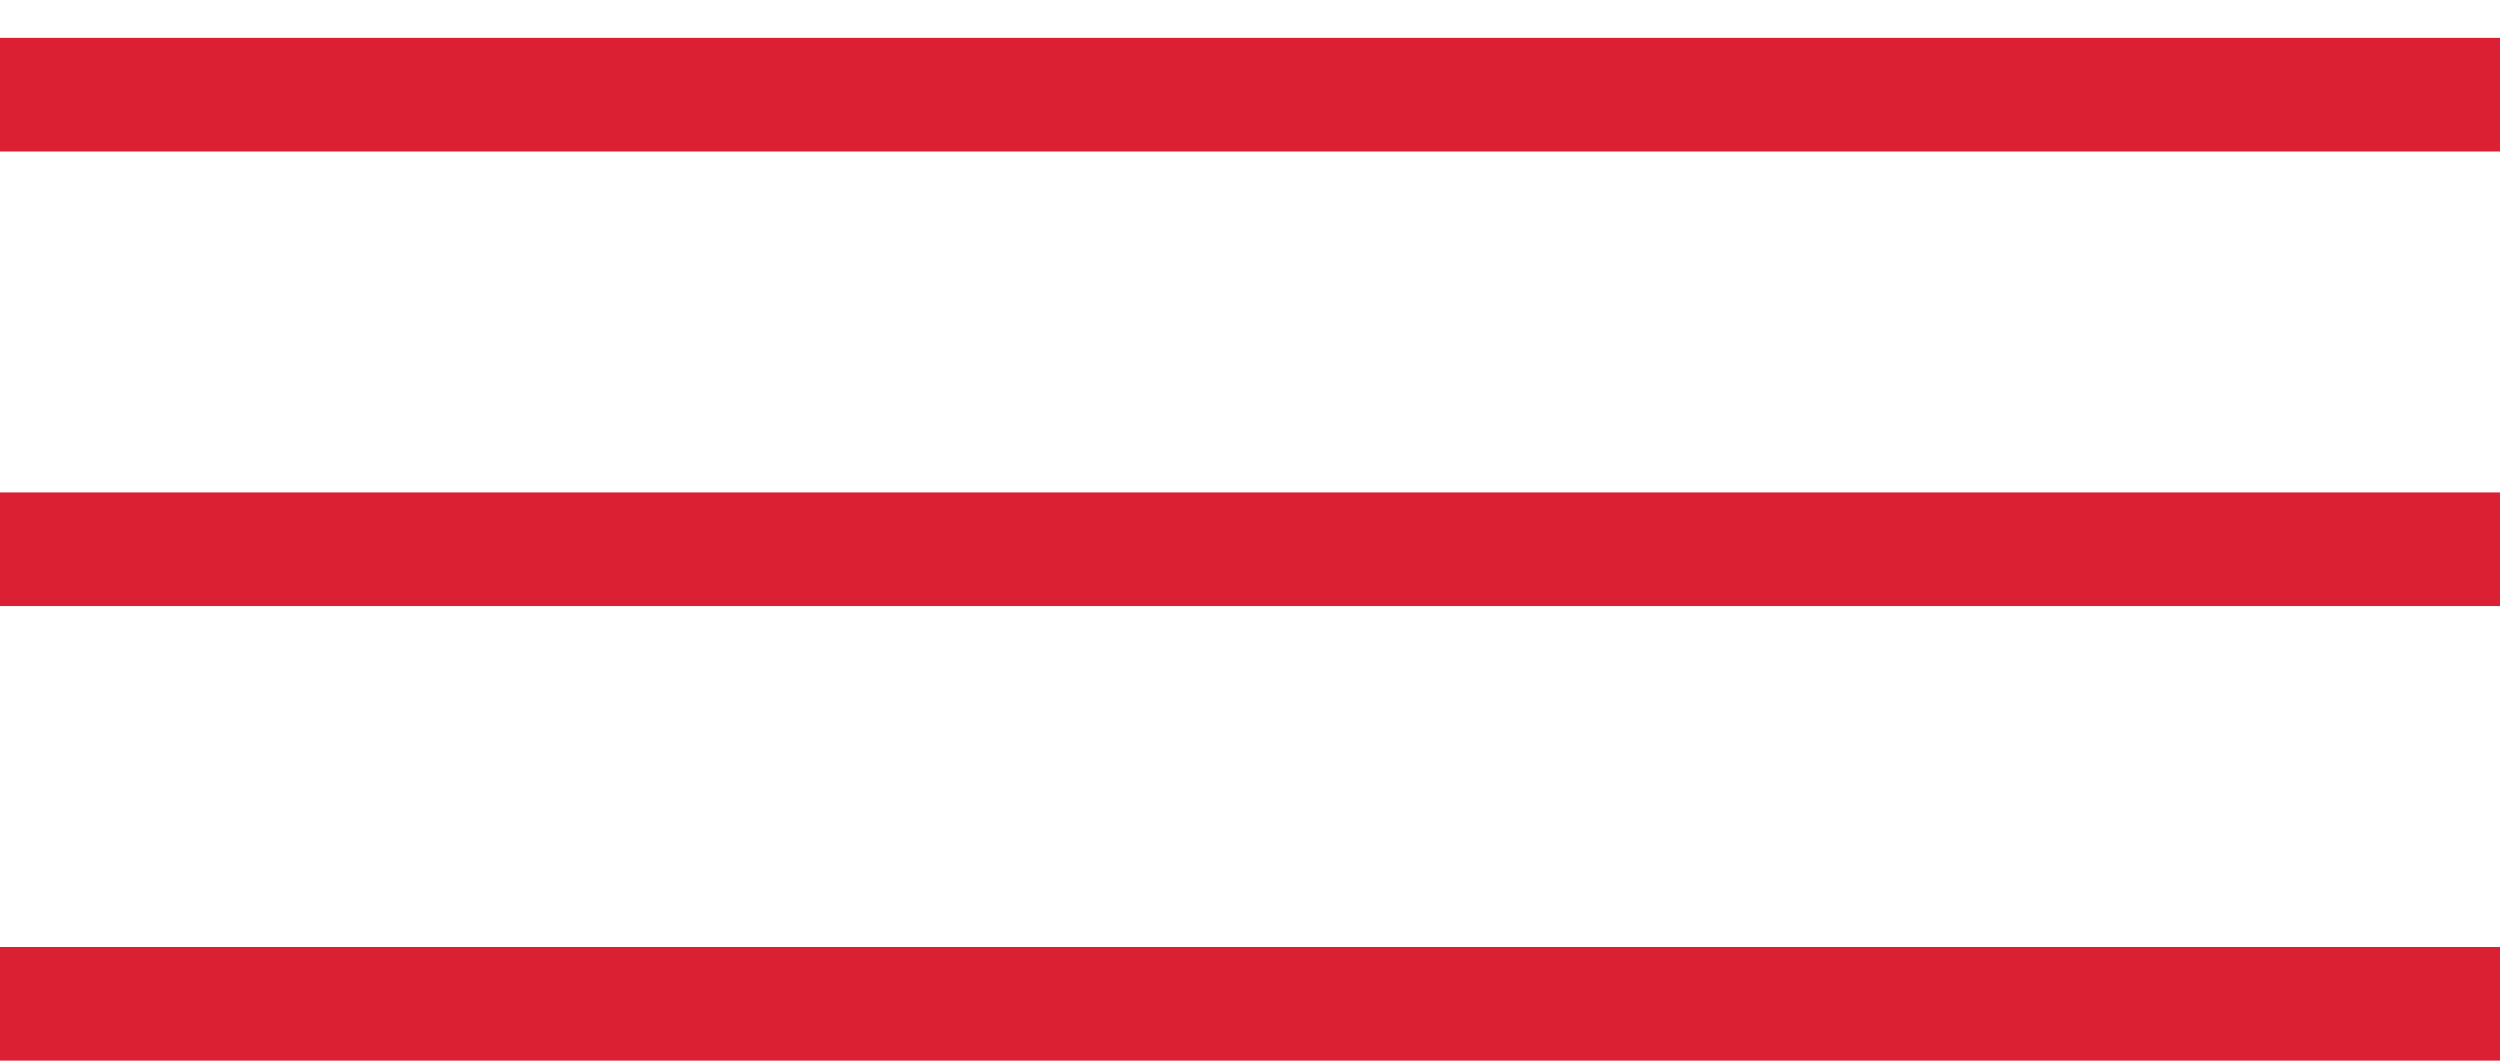 <?xml version="1.0" encoding="UTF-8"?> <svg xmlns="http://www.w3.org/2000/svg" width="33" height="14" viewBox="0 0 33 14" fill="none"><line y1="1.25" x2="33" y2="1.25" stroke="#DA2032" stroke-width="1.5"></line><line y1="7.25" x2="33" y2="7.25" stroke="#DA2032" stroke-width="1.5"></line><line y1="13.25" x2="33" y2="13.25" stroke="#DA2032" stroke-width="1.5"></line></svg> 